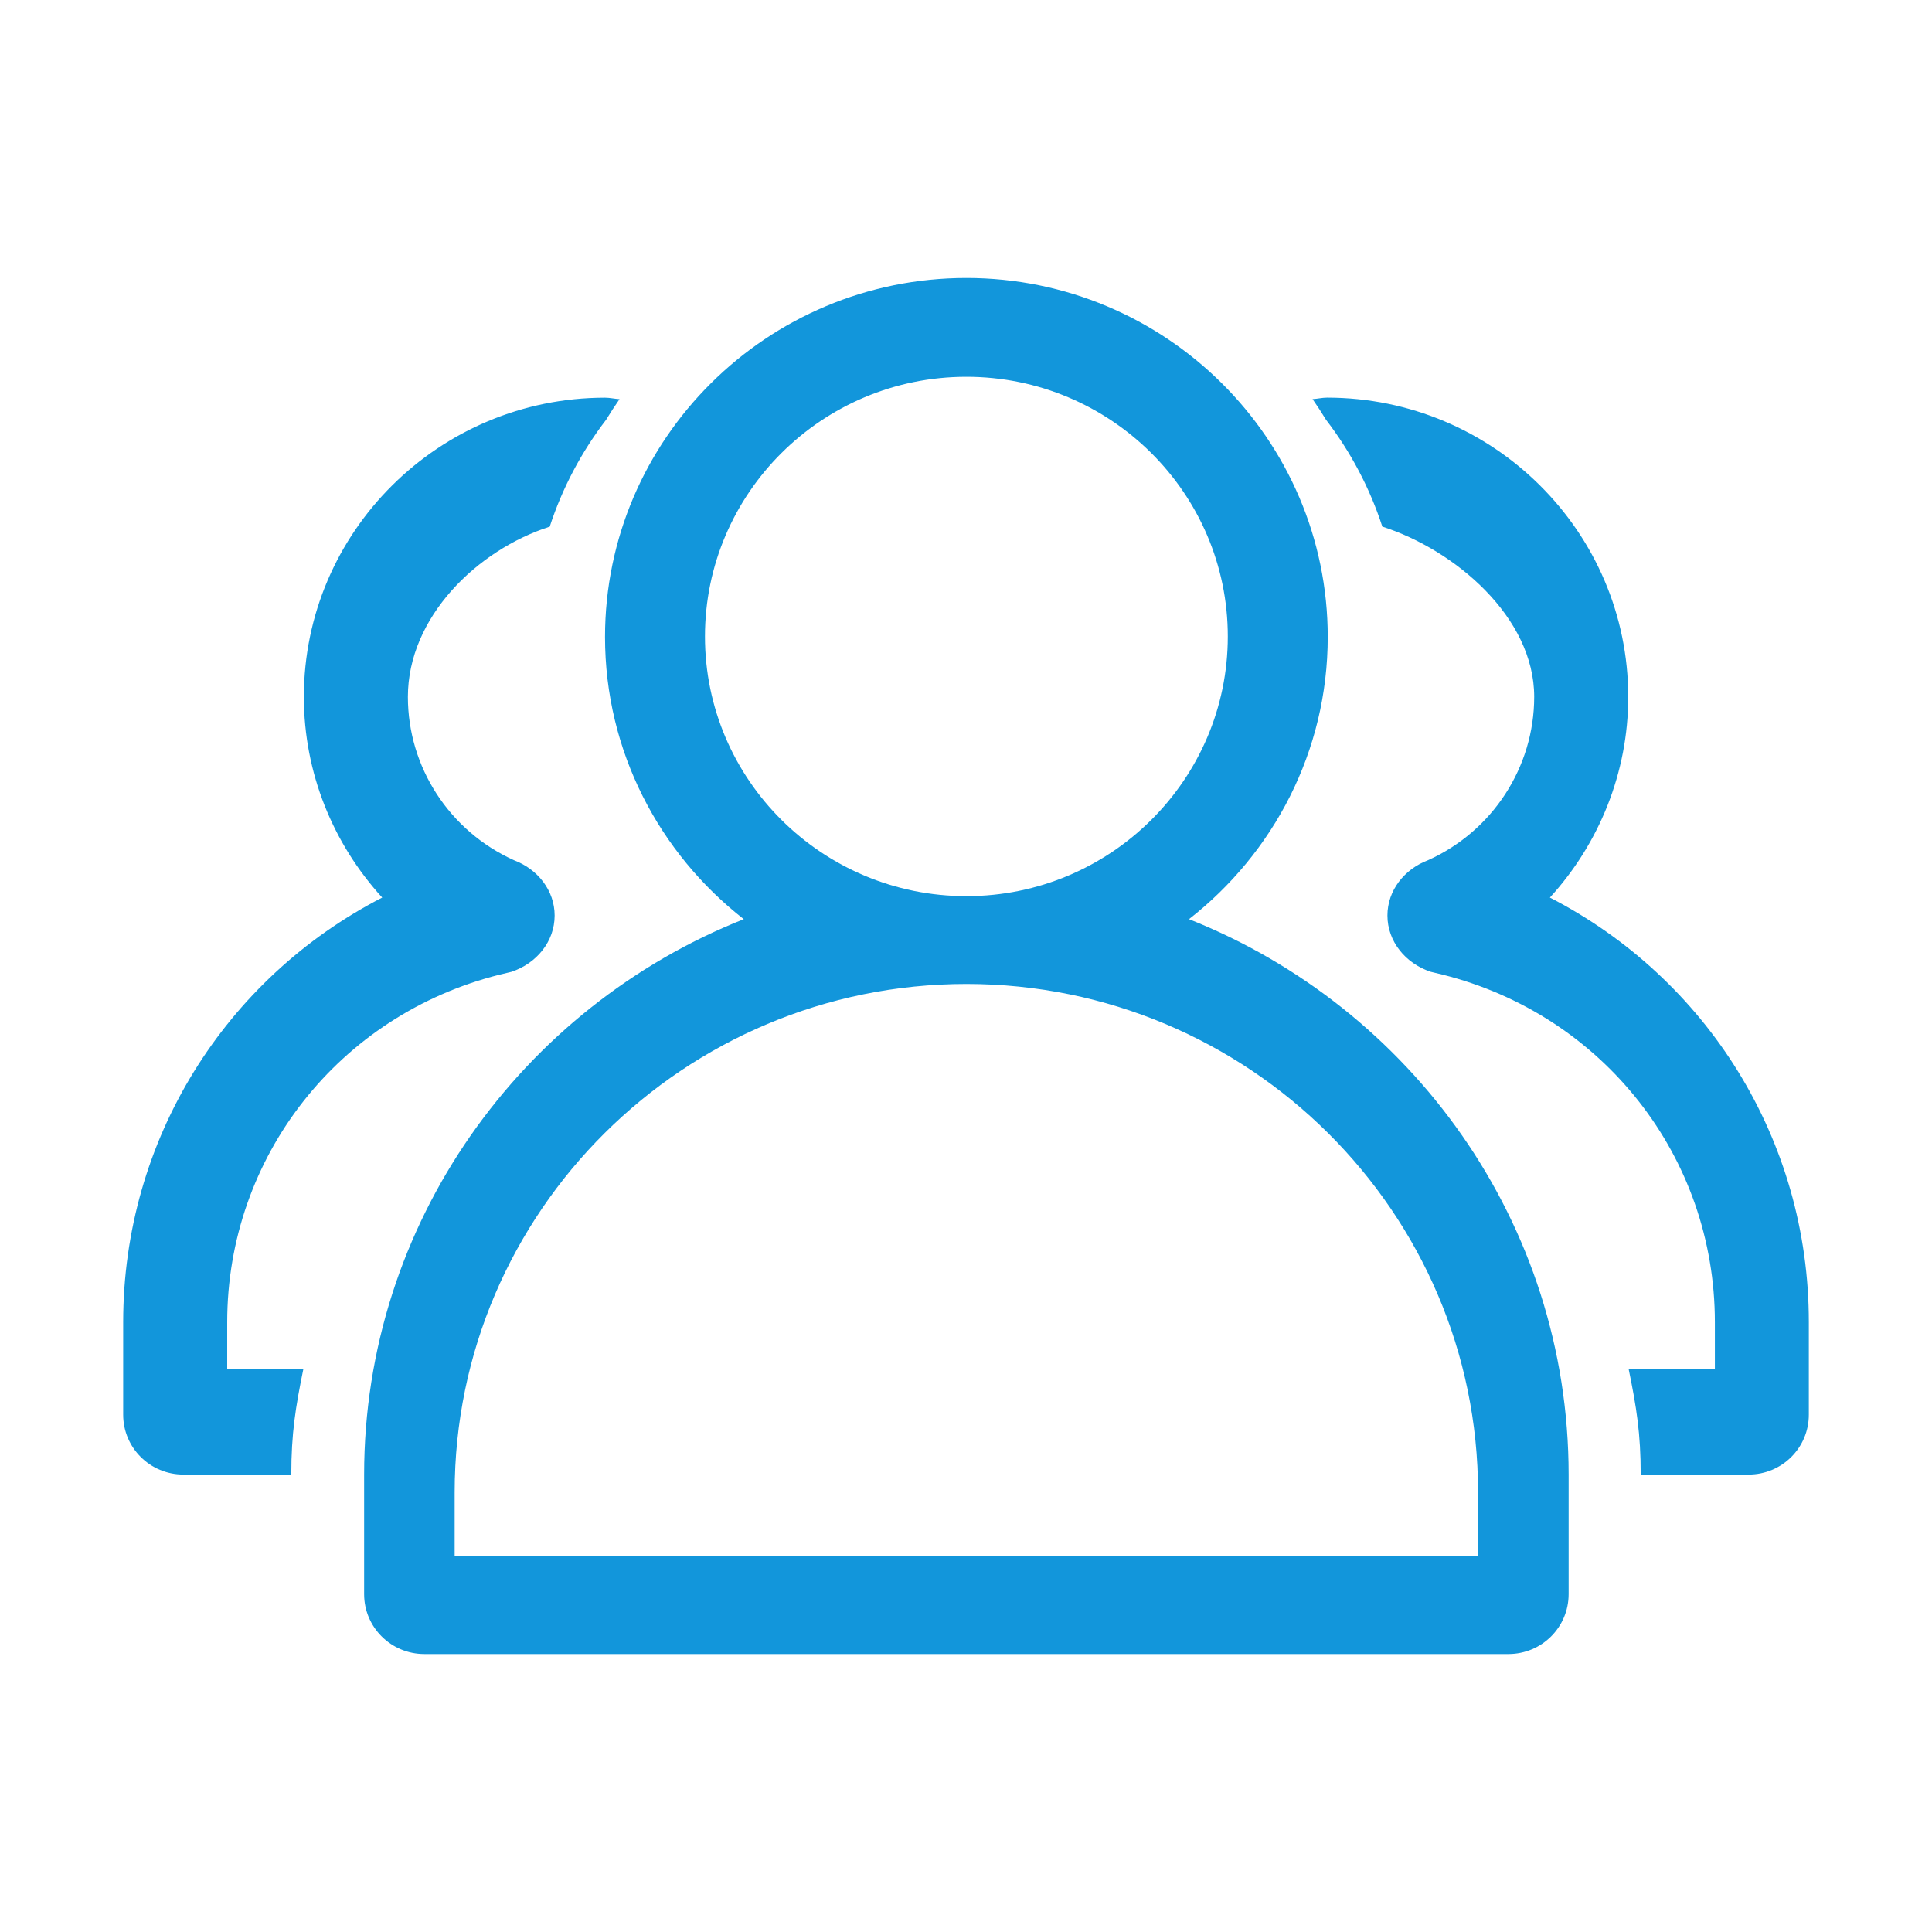<?xml version="1.0" standalone="no"?><!DOCTYPE svg PUBLIC "-//W3C//DTD SVG 1.1//EN" "http://www.w3.org/Graphics/SVG/1.1/DTD/svg11.dtd"><svg t="1510737669042" class="icon" style="" viewBox="0 0 1024 1024" version="1.1" xmlns="http://www.w3.org/2000/svg" p-id="2445" xmlns:xlink="http://www.w3.org/1999/xlink" width="32" height="32"><defs><style type="text/css"></style></defs><path d="M630.194 487.179c44.674-34.868 73.536-88.888 73.536-149.584 0-104.904-85.903-190.263-191.528-190.263-105.624 0-191.528 85.359-191.528 190.263 0 60.694 28.857 114.715 73.536 149.584-117.746 46.74-201.215 160.98-201.215 294.367l0 63.404c0 17.536 14.281 31.718 31.912 31.718l574.585 0c17.636 0 31.914-14.182 31.914-31.718l0-63.404C831.405 648.107 747.936 533.918 630.194 487.179L630.194 487.179 630.194 487.179 630.194 487.179zM373.646 337.344c0-75.918 62.135-137.637 138.556-137.637 76.416 0 138.556 61.718 138.556 137.637 0 75.9-62.139 137.637-138.556 137.637C435.781 474.981 373.646 413.268 373.646 337.344L373.646 337.344 373.646 337.344 373.646 337.344zM783.4 824.637 240.974 824.637l0-33.679c0-148.56 121.668-269.438 271.252-269.438 149.531 0 271.175 120.877 271.175 269.438L783.401 824.637 783.4 824.637 783.4 824.637 783.4 824.637zM264.814 516.58l6.234-1.488c13.387-4.448 22.922-16.12 22.922-29.827 0-13.24-8.914-24.561-21.553-29.332-34.177-15.423-56.228-49.274-56.228-86.576 0-42.269 36.731-77.881 75.175-90.225 6.73-20.638 16.91-39.738 29.875-56.625 2.26-3.723 4.647-7.375 7.129-10.951-2.582-0.124-5.04-0.767-7.696-0.767-87.994 0-159.615 71.125-159.615 158.569 0 40.135 15.395 77.761 41.524 106.372C119.481 518.494 65.29 604.024 65.29 700.786l0 49.047c0 17.536 14.281 31.713 31.912 31.713l57.194 0c0-21.728 2.236-35.659 6.434-56.152l-40.405 0 0-24.608C120.424 613.138 179.729 537.916 264.814 516.58L264.814 516.58 264.814 516.58 264.814 516.58zM821.47 475.729c26.129-28.611 41.524-66.237 41.524-106.372 0-87.445-71.599-158.597-159.615-158.597-2.657 0-5.114 0.649-7.696 0.772 2.483 3.576 4.869 7.229 7.129 10.951 12.964 16.888 23.145 35.987 29.852 56.626 38.445 12.34 80.49 47.957 80.49 90.224 0 37.304-22.079 71.177-56.228 86.578-12.643 4.765-21.559 16.09-21.559 29.331 0 13.709 9.564 25.381 22.923 29.824l6.233 1.492c85.113 21.359 144.393 96.558 144.393 184.229l0 24.608-45.745 0c4.22 20.493 6.433 34.424 6.433 56.152l57.194 0c17.659 0 31.912-14.177 31.912-31.713l0-49.047C958.761 604.024 904.572 518.494 821.47 475.729L821.47 475.729 821.47 475.729 821.47 475.729zM821.47 475.729" fill="#1296db" p-id="2446"></path></svg>